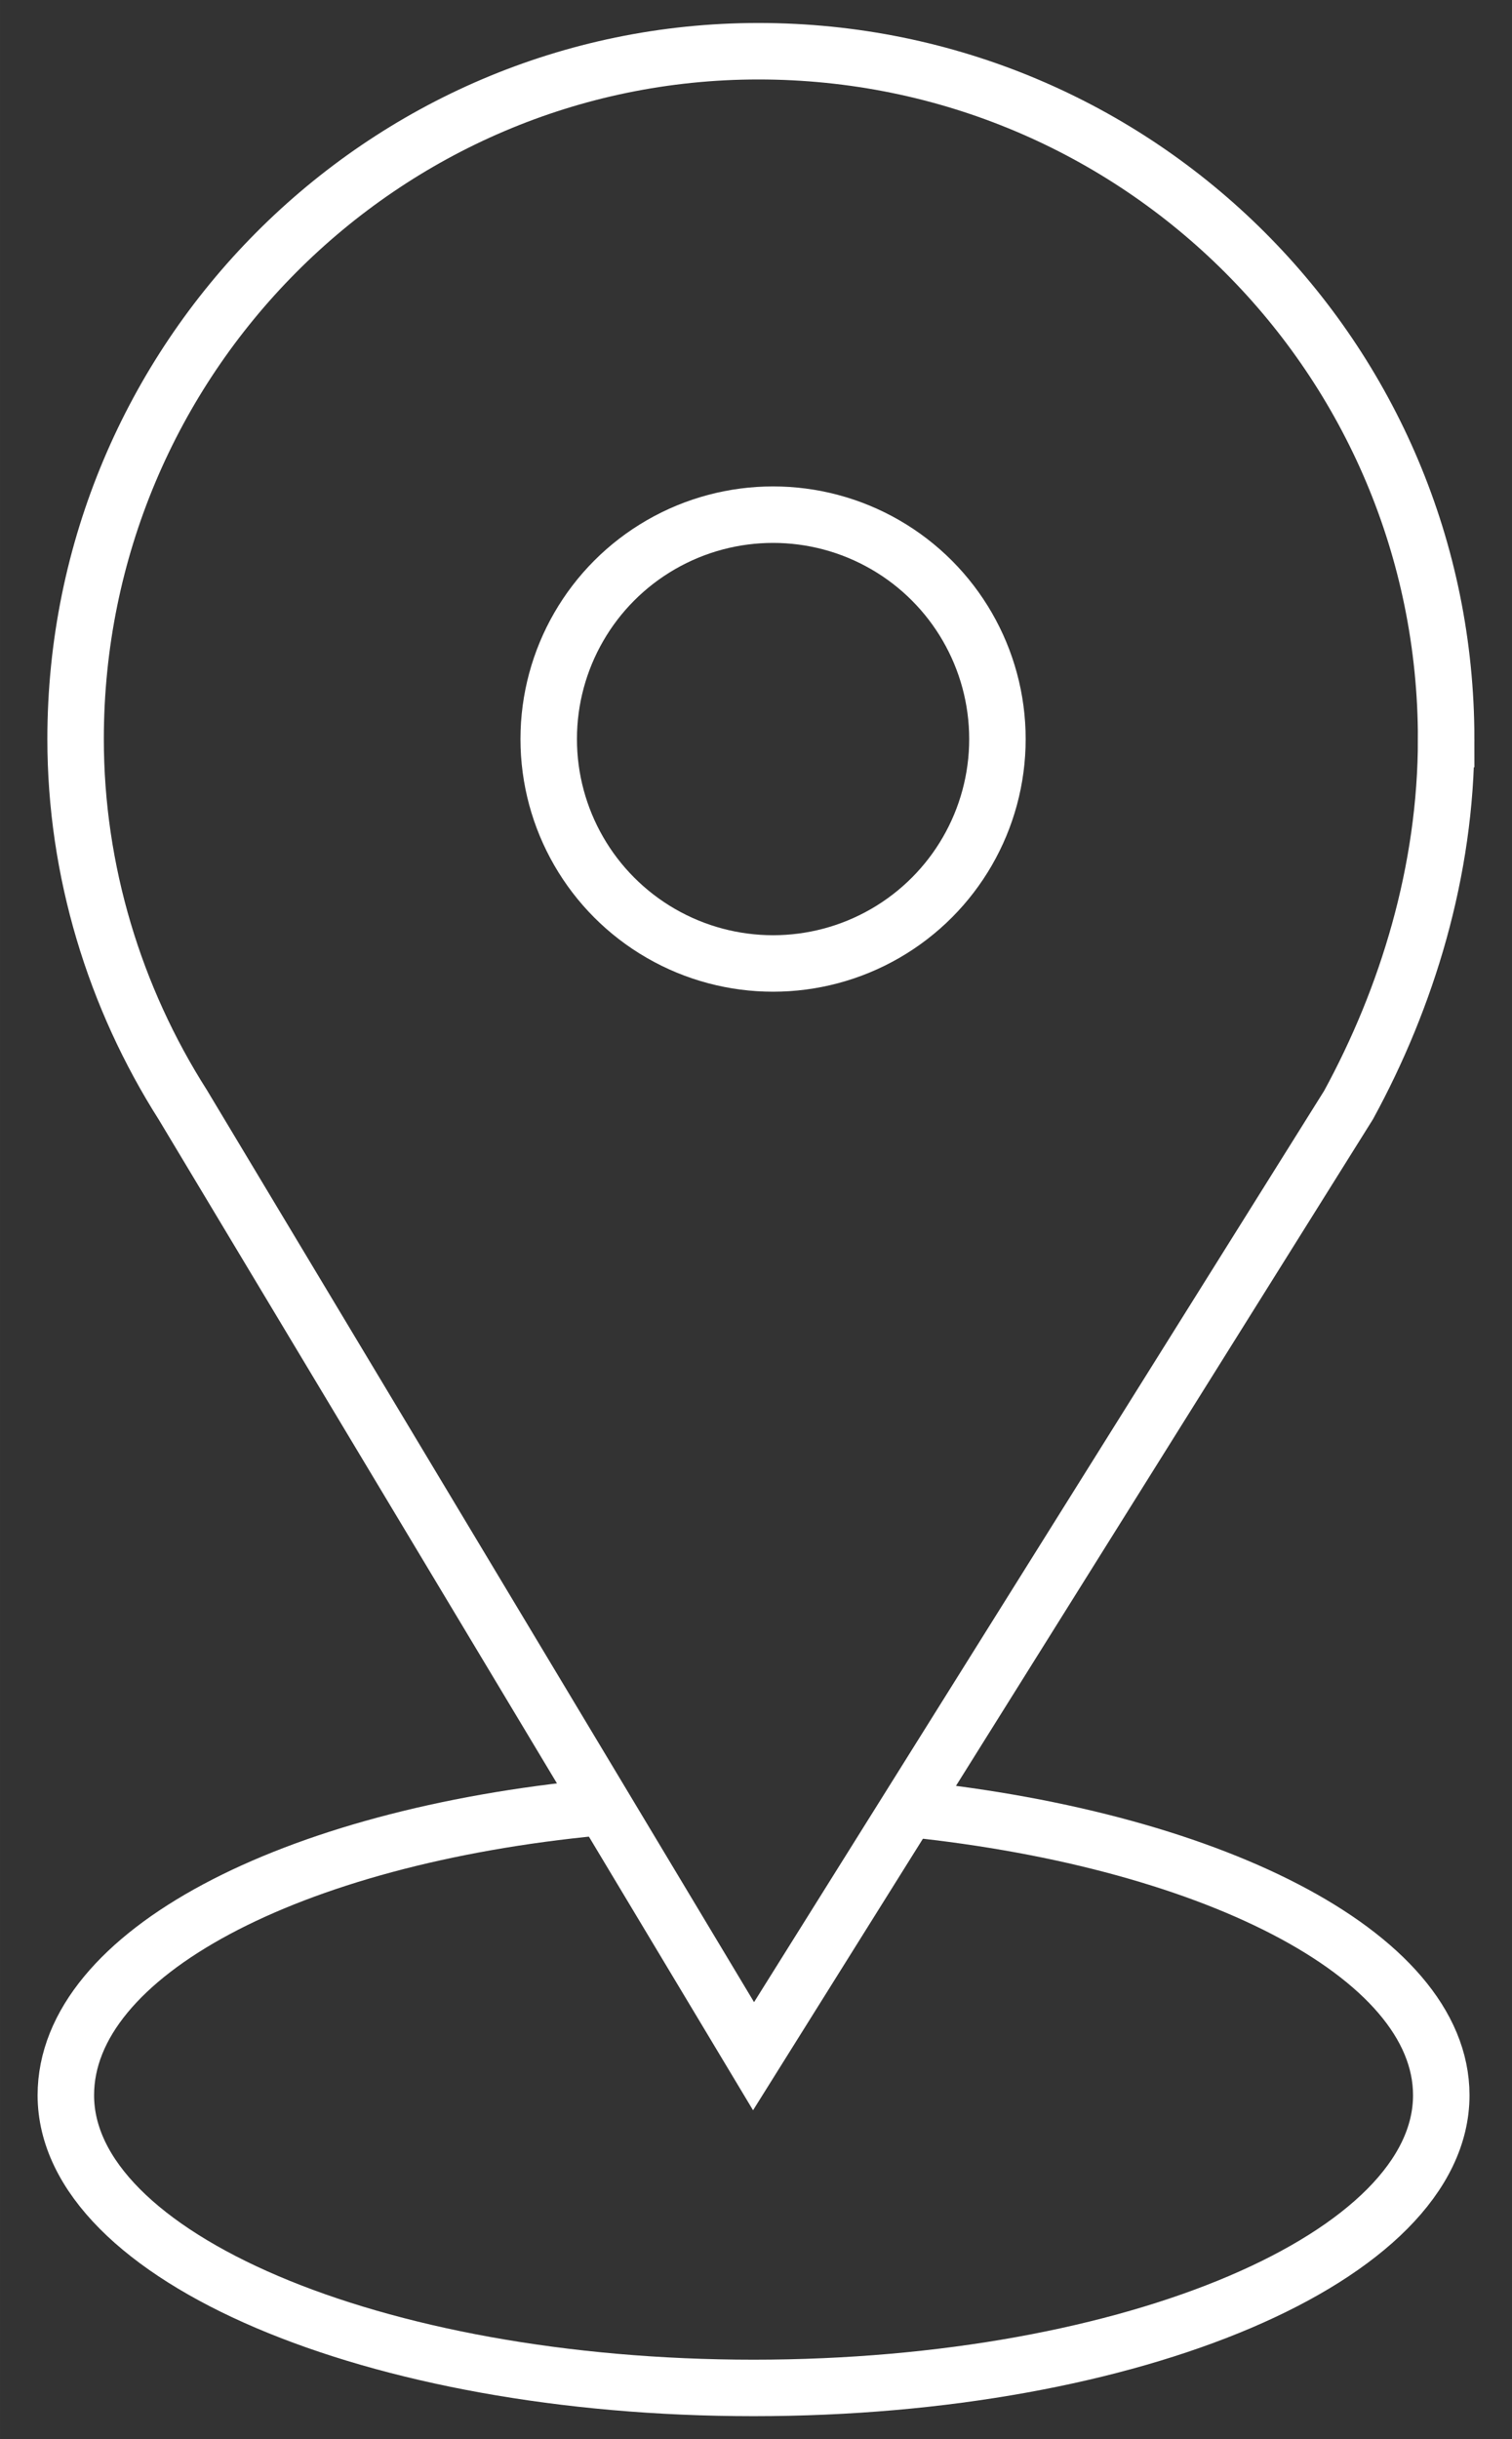 <?xml version="1.0" encoding="UTF-8"?> <svg xmlns="http://www.w3.org/2000/svg" xmlns:xlink="http://www.w3.org/1999/xlink" version="1.1" width="31px" height="50px" viewBox="0,0,158.719,256"><rect x="0" y="0" width="158.719" height="256" fill="#333333" stroke="none"/><g fill="none" fill-rule="nonzero" stroke="#ffffff" stroke-width="1.158" stroke-linecap="butt" stroke-linejoin="miter" stroke-miterlimit="10" stroke-dasharray="" stroke-dashoffset="0" font-family="none" font-weight="none" font-size="none" text-anchor="none" style="mix-blend-mode: normal"><g transform="translate(-0.257,0.256) scale(5.12,5.12)"><g><g><path d="M18.4,37c6.4,0.6 11.2,3 11.2,5.9c0,3.3 -6.3,6 -14.1,6c-7.8,0 -14.1,-2.7 -14.1,-6c0,-2.9 4.6,-5.3 10.9,-5.9"></path><path d="M29.7,15.1c0,-7.8 -6.3,-14.1 -14.1,-14.1c-7.7,0 -14,6.3 -14,14.1c0,2.7 0.8,5.3 2.2,7.5v0l11.7,19.5l12.2,-19.5v0c1.2,-2.2 2,-4.8 2,-7.5z"></path></g><circle cx="15.9" cy="15.1" r="4.6"></circle></g></g></g></svg> 
